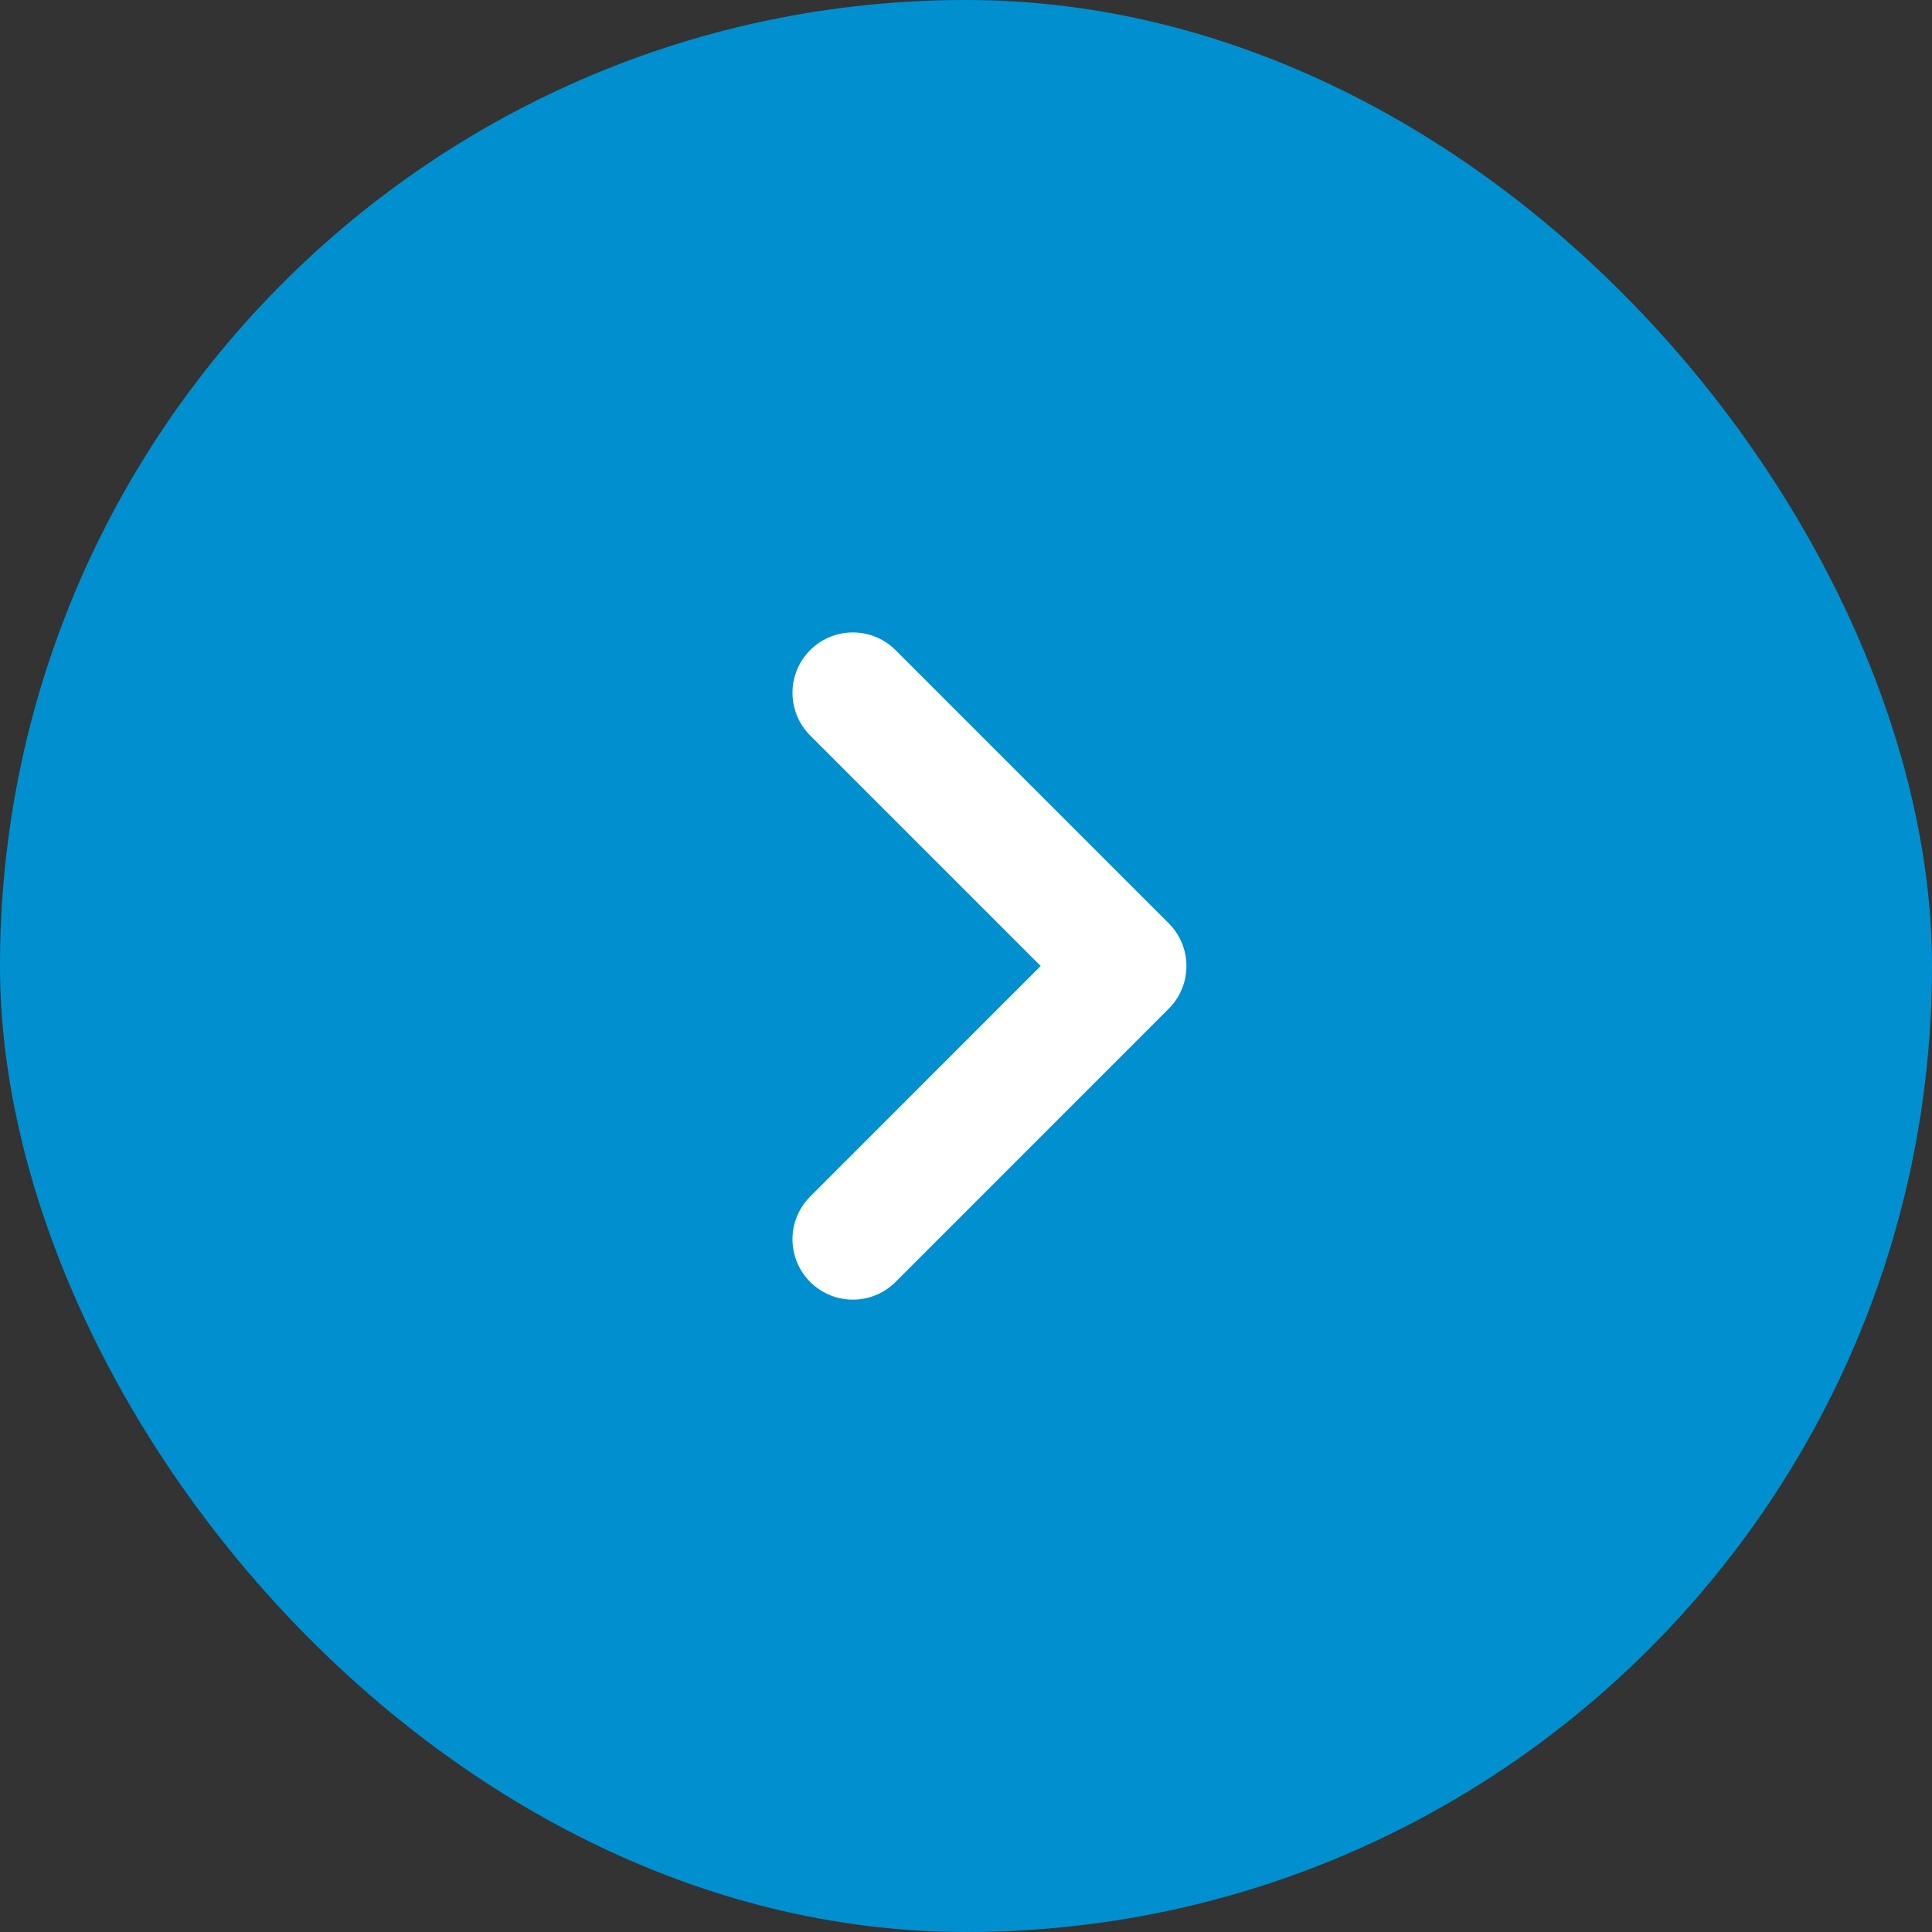 <svg width="32" height="32" viewBox="0 0 32 32" fill="none" xmlns="http://www.w3.org/2000/svg">
<rect x="0" y="0" width="32" height="32" fill="#333333" stroke="none"/>
<rect width="32" height="32" rx="16" fill="#0090D0"/>
<path d="M14.126 11.475L18.651 16L14.126 20.526" stroke="white" stroke-width="2" stroke-linecap="round" stroke-linejoin="round"/>
</svg>
